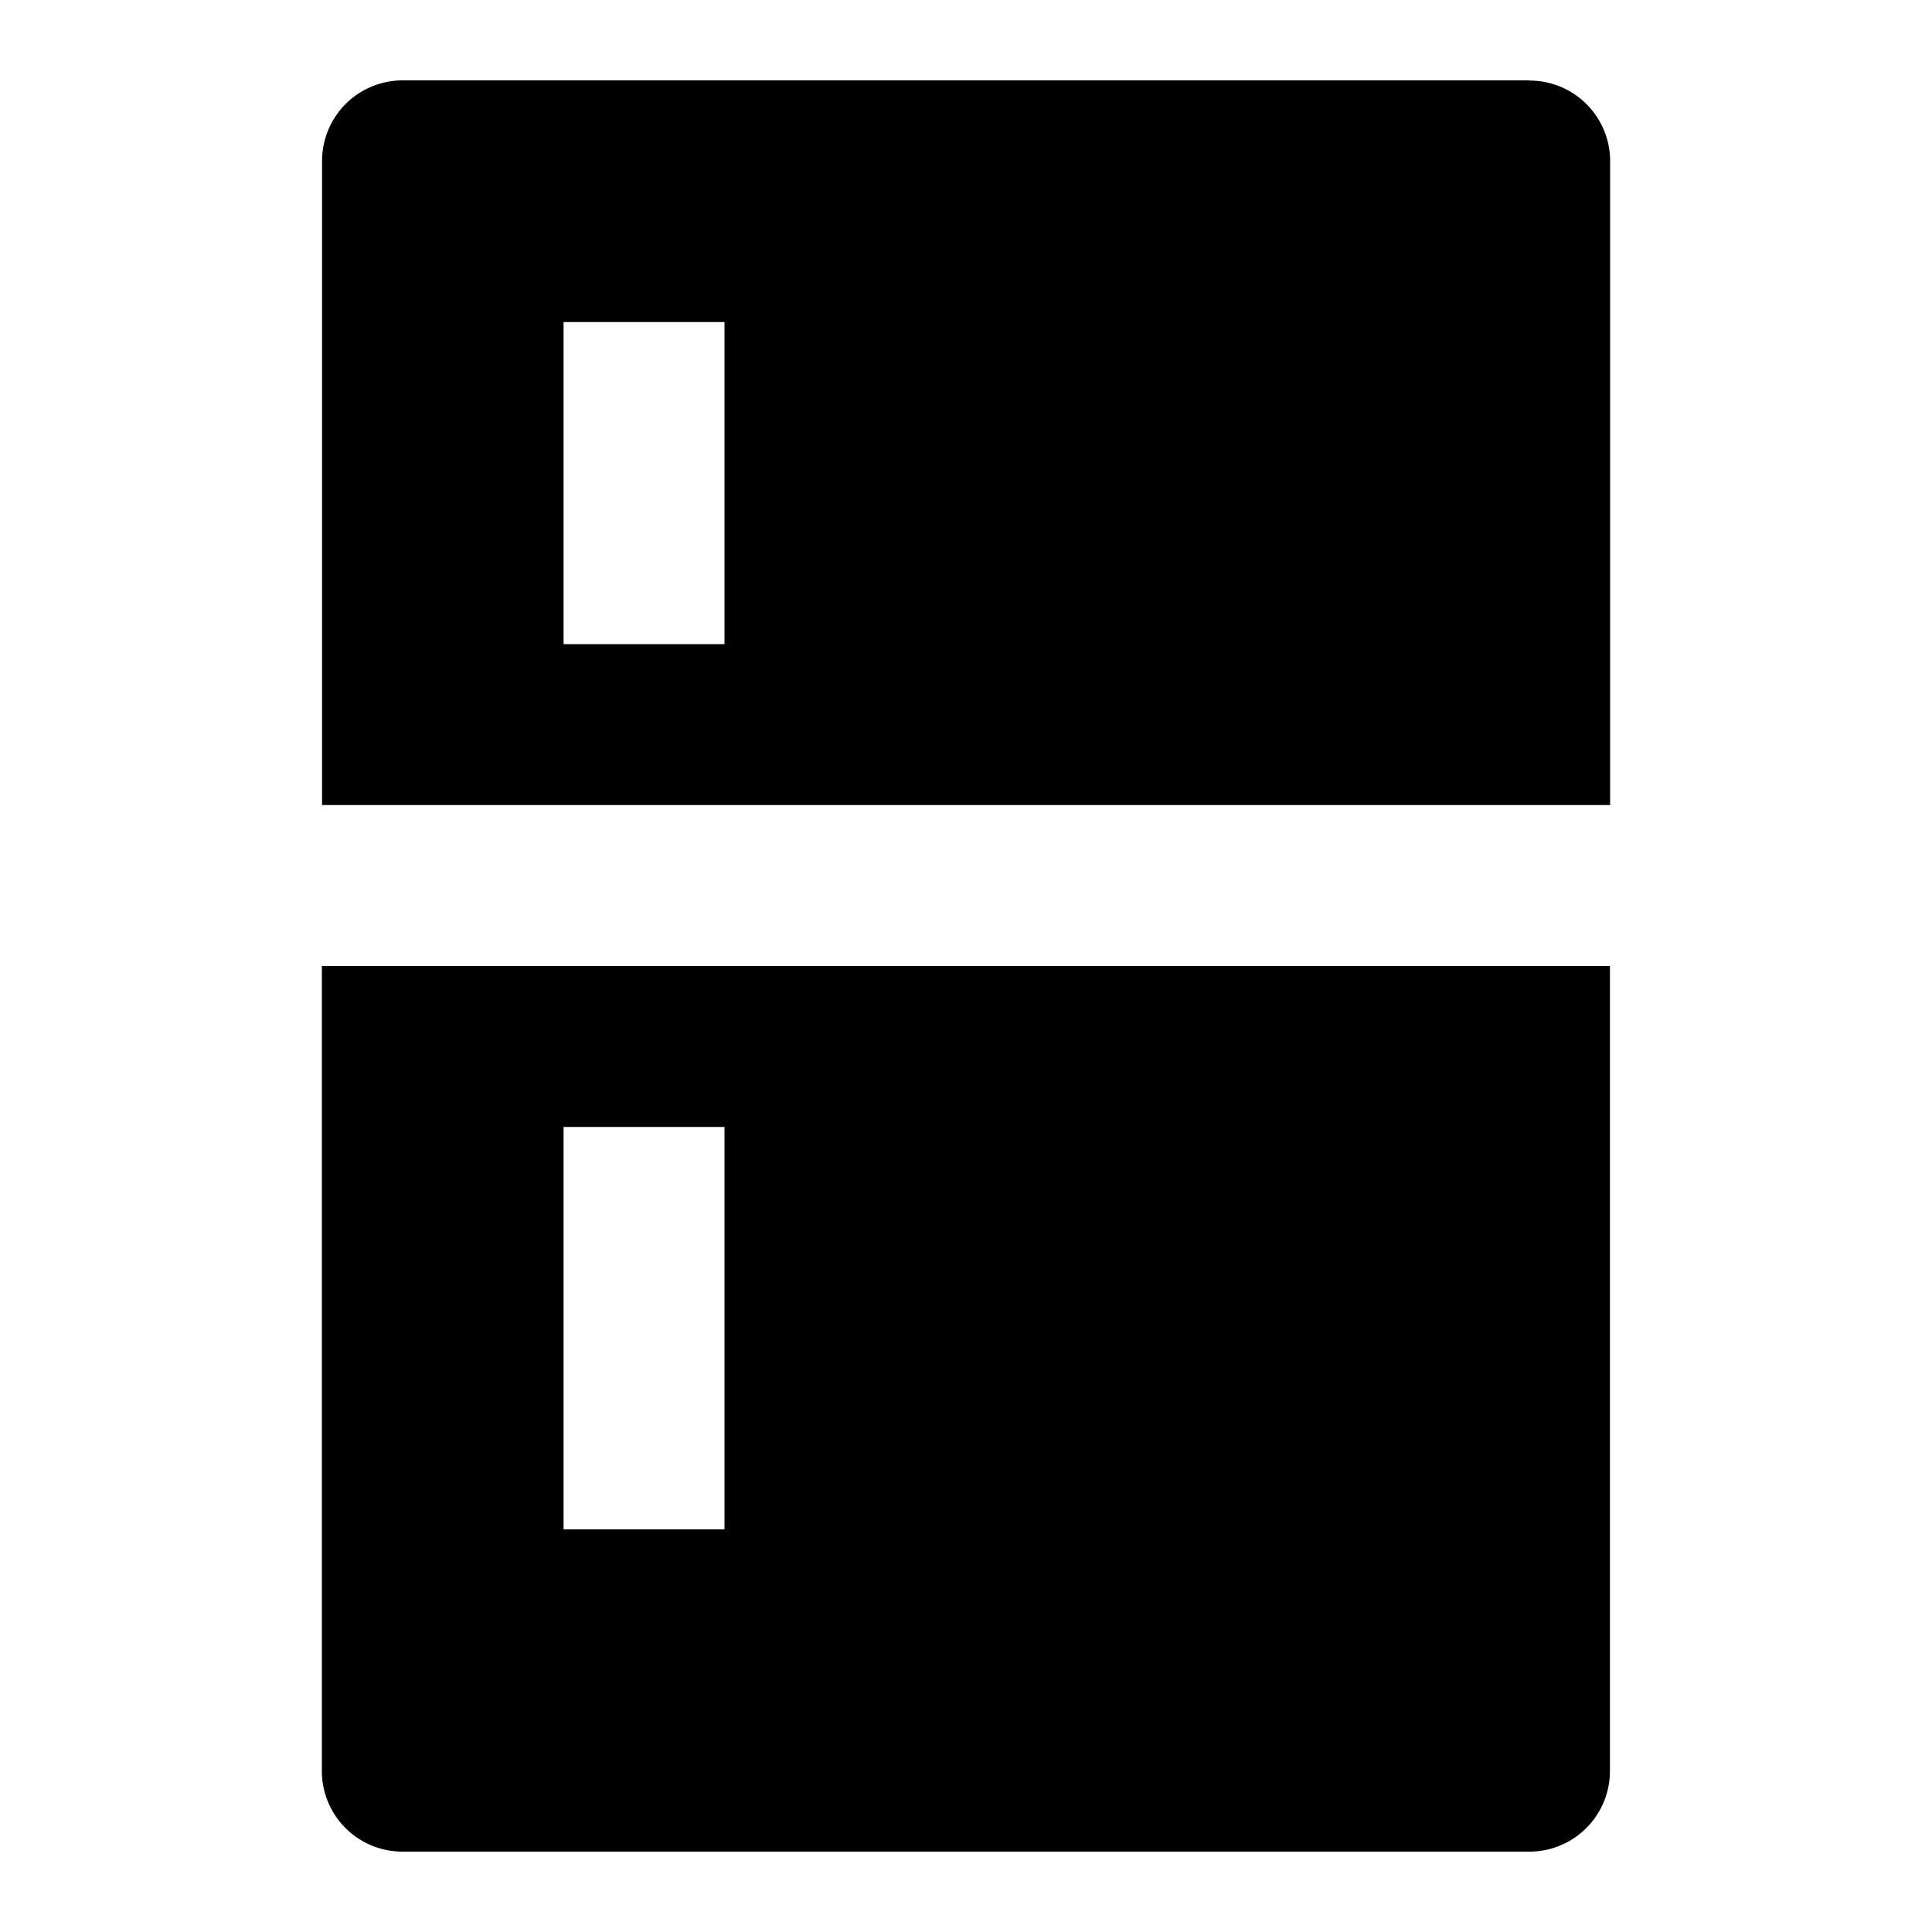 <svg xmlns="http://www.w3.org/2000/svg" viewBox="0 0 1024 1024" version="1.1"><path d="M853.3 512v426.7a42.7 42.7 0 0 1-42.7 42.7H213.3a42.7 42.7 0 0 1-42.7-42.7V512h682.7zM384 597.3H298.7v213.3h85.3v-213.3zM810.7 42.7a42.7 42.7 0 0 1 42.7 42.7v341.3H170.7V85.3a42.7 42.7 0 0 1 42.7-42.7h597.3zM384 170.7H298.7v170.7h85.3V170.7z" p-id="11974"></path></svg>